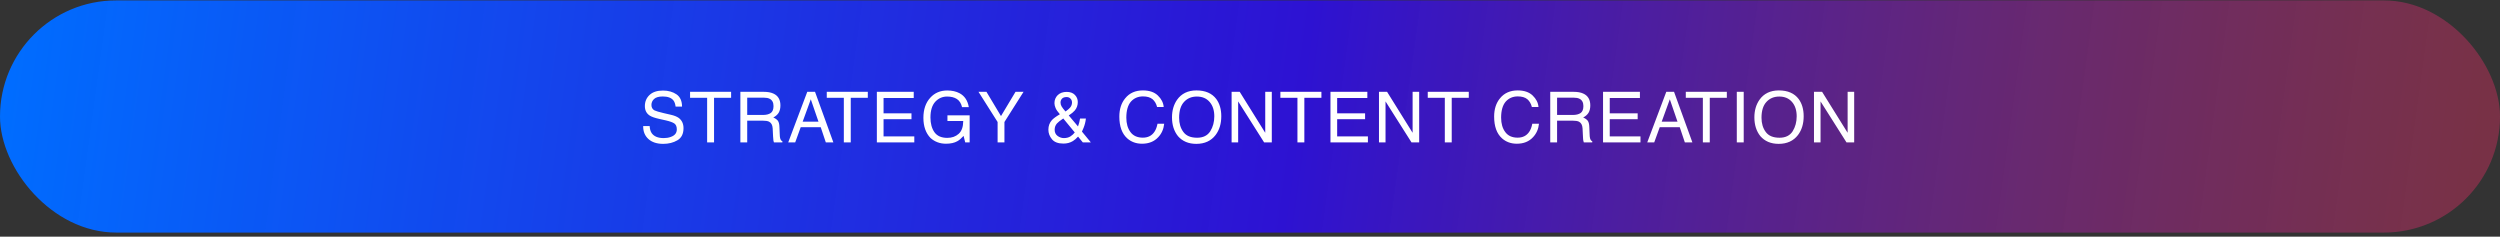 <?xml version="1.0" encoding="UTF-8"?> <svg xmlns="http://www.w3.org/2000/svg" width="338" height="32" viewBox="0 0 338 32" fill="none"><rect x="0" y="0" width="338" height="32" fill="#333333" stroke="none"/><rect y="0.058" width="338" height="31.385" rx="15.693" fill="url(#paint0_linear_53_6623)"></rect><path d="M87.835 17.048C87.854 17.429 87.94 17.744 88.102 17.992C88.416 18.44 88.95 18.669 89.732 18.669C90.075 18.669 90.399 18.621 90.676 18.516C91.238 18.325 91.505 17.982 91.505 17.486C91.505 17.114 91.391 16.848 91.162 16.686C90.924 16.533 90.552 16.399 90.056 16.285L89.122 16.075C88.521 15.942 88.092 15.789 87.844 15.627C87.406 15.341 87.186 14.912 87.186 14.34C87.186 13.73 87.406 13.225 87.825 12.834C88.254 12.434 88.855 12.243 89.636 12.243C90.352 12.243 90.962 12.415 91.467 12.758C91.963 13.101 92.211 13.663 92.211 14.416H91.343C91.295 14.054 91.2 13.768 91.047 13.578C90.761 13.215 90.275 13.044 89.608 13.044C89.064 13.044 88.664 13.158 88.426 13.387C88.187 13.616 88.073 13.883 88.073 14.188C88.073 14.521 88.207 14.769 88.483 14.922C88.674 15.017 89.084 15.141 89.732 15.294L90.685 15.513C91.152 15.618 91.505 15.761 91.763 15.942C92.192 16.266 92.411 16.724 92.411 17.334C92.411 18.096 92.134 18.64 91.591 18.964C91.038 19.288 90.399 19.45 89.665 19.45C88.817 19.45 88.149 19.231 87.673 18.802C87.186 18.363 86.948 17.782 86.958 17.048H87.835ZM96.539 13.225V19.25H95.604V13.225H93.297V12.415H98.846V13.225H96.539ZM103.263 12.415C103.787 12.415 104.216 12.491 104.55 12.643C105.198 12.929 105.513 13.473 105.513 14.254C105.513 14.664 105.427 14.998 105.265 15.265C105.093 15.522 104.855 15.732 104.55 15.885C104.817 15.999 105.017 16.142 105.16 16.314C105.294 16.495 105.37 16.781 105.379 17.181L105.418 18.096C105.418 18.354 105.446 18.554 105.475 18.678C105.532 18.897 105.627 19.04 105.78 19.098V19.25H104.636C104.607 19.193 104.588 19.116 104.569 19.021C104.55 18.926 104.531 18.745 104.521 18.478L104.464 17.343C104.436 16.895 104.274 16.6 103.968 16.447C103.787 16.361 103.511 16.314 103.13 16.314H101.023V19.25H100.098V12.415H103.263ZM103.168 15.541C103.597 15.541 103.94 15.456 104.197 15.284C104.445 15.113 104.579 14.798 104.579 14.34C104.579 13.854 104.397 13.52 104.045 13.349C103.854 13.253 103.606 13.206 103.282 13.206H101.023V15.541H103.168ZM112.67 19.25H111.649L110.963 17.2H108.255L107.512 19.25H106.568L109.142 12.415H110.191L112.67 19.25ZM108.522 16.447H110.658L109.619 13.425L108.522 16.447ZM115.021 13.225V19.25H114.086V13.225H111.779V12.415H117.328V13.225H115.021ZM123.537 13.253H119.457V15.322H123.232V16.113H119.457V18.44H123.614V19.25H118.551V12.415H123.537V13.253ZM129.734 12.605C130.411 12.967 130.83 13.587 130.983 14.483H130.068C129.953 13.988 129.724 13.616 129.372 13.387C129.019 13.158 128.58 13.053 128.047 13.053C127.408 13.053 126.883 13.292 126.445 13.759C126.016 14.235 125.797 14.941 125.797 15.885C125.797 16.695 125.978 17.362 126.331 17.868C126.693 18.382 127.274 18.64 128.075 18.64C128.695 18.64 129.21 18.459 129.61 18.096C130.02 17.734 130.22 17.162 130.23 16.361H128.094V15.589H131.097V19.25H130.497L130.277 18.373C129.963 18.716 129.686 18.954 129.438 19.088C129.038 19.317 128.523 19.431 127.894 19.431C127.084 19.431 126.378 19.174 125.797 18.649C125.167 17.992 124.843 17.086 124.843 15.932C124.843 14.788 125.158 13.883 125.778 13.206C126.369 12.557 127.131 12.233 128.066 12.233C128.714 12.233 129.267 12.357 129.734 12.605ZM135.333 15.694L137.297 12.415H138.384L135.8 16.495V19.25H134.876V16.495L132.292 12.415H133.369L135.333 15.694ZM147.481 19.25H146.394L145.755 18.468C145.498 18.745 145.269 18.945 145.059 19.069C144.687 19.298 144.258 19.412 143.782 19.412C143.067 19.412 142.552 19.221 142.228 18.831C141.913 18.449 141.741 18.02 141.741 17.534C141.741 17.019 141.904 16.59 142.218 16.237C142.409 16.028 142.762 15.761 143.295 15.446C143 15.113 142.809 14.836 142.714 14.607C142.619 14.378 142.561 14.159 142.561 13.949C142.561 13.511 142.714 13.149 143.009 12.853C143.314 12.567 143.715 12.424 144.211 12.424C144.687 12.424 145.059 12.557 145.317 12.824C145.583 13.091 145.717 13.415 145.717 13.797C145.717 14.235 145.583 14.617 145.307 14.941C145.145 15.132 144.878 15.36 144.497 15.608L145.746 17.095C145.831 16.857 145.889 16.666 145.917 16.543C145.955 16.419 145.984 16.247 146.022 16.028H146.813C146.766 16.466 146.661 16.886 146.499 17.286C146.375 17.601 146.298 17.763 146.279 17.791L147.481 19.25ZM143.486 13.463C143.41 13.578 143.381 13.711 143.381 13.854C143.381 14.045 143.429 14.226 143.534 14.397C143.639 14.569 143.81 14.798 144.058 15.074C144.344 14.865 144.554 14.693 144.668 14.559C144.849 14.35 144.935 14.111 144.935 13.864C144.935 13.663 144.878 13.482 144.735 13.339C144.602 13.196 144.43 13.12 144.201 13.12C143.858 13.12 143.62 13.234 143.486 13.463ZM144.725 18.44C144.973 18.278 145.164 18.096 145.307 17.906L143.753 16.018C143.314 16.314 143.038 16.533 142.905 16.686C142.695 16.924 142.59 17.21 142.59 17.544C142.59 17.906 142.723 18.182 142.99 18.382C143.257 18.573 143.534 18.669 143.839 18.669C144.182 18.669 144.487 18.592 144.725 18.44ZM156.54 12.91C157.017 13.368 157.284 13.883 157.332 14.464H156.436C156.331 14.026 156.121 13.673 155.825 13.415C155.511 13.158 155.082 13.034 154.529 13.034C153.862 13.034 153.318 13.273 152.899 13.74C152.489 14.216 152.279 14.941 152.279 15.913C152.279 16.714 152.47 17.362 152.841 17.858C153.213 18.363 153.776 18.611 154.51 18.611C155.196 18.611 155.711 18.354 156.073 17.829C156.264 17.553 156.407 17.191 156.493 16.733H157.398C157.322 17.458 157.055 18.058 156.598 18.544C156.054 19.136 155.32 19.431 154.405 19.431C153.604 19.431 152.937 19.183 152.403 18.707C151.688 18.068 151.335 17.086 151.335 15.761C151.335 14.75 151.602 13.921 152.136 13.282C152.708 12.576 153.509 12.224 154.519 12.224C155.387 12.224 156.064 12.453 156.54 12.91ZM164.441 13.387C164.889 13.997 165.118 14.769 165.118 15.713C165.118 16.733 164.86 17.582 164.345 18.259C163.735 19.05 162.868 19.45 161.743 19.45C160.684 19.45 159.865 19.098 159.264 18.411C158.721 17.734 158.454 16.886 158.454 15.866C158.454 14.941 158.682 14.15 159.14 13.492C159.731 12.653 160.608 12.224 161.762 12.224C162.963 12.224 163.859 12.615 164.441 13.387ZM163.63 17.744C163.993 17.162 164.174 16.485 164.174 15.723C164.174 14.922 163.964 14.274 163.545 13.787C163.116 13.292 162.544 13.053 161.819 13.053C161.104 13.053 160.532 13.292 160.084 13.778C159.636 14.264 159.417 14.979 159.417 15.923C159.417 16.686 159.607 17.324 159.989 17.839C160.37 18.363 160.99 18.621 161.857 18.621C162.667 18.621 163.259 18.325 163.63 17.744ZM171.06 17.953V12.415H171.947V19.25H170.907L167.399 13.711V19.25H166.513V12.415H167.609L171.06 17.953ZM176.348 13.225V19.25H175.414V13.225H173.107V12.415H178.655V13.225H176.348ZM184.865 13.253H180.784V15.322H184.56V16.113H180.784V18.44H184.941V19.25H179.879V12.415H184.865V13.253ZM190.985 17.953V12.415H191.872V19.25H190.833L187.324 13.711V19.25H186.438V12.415H187.534L190.985 17.953ZM196.273 13.225V19.25H195.339V13.225H193.032V12.415H198.58V13.225H196.273ZM207.213 12.91C207.69 13.368 207.957 13.883 208.004 14.464H207.108C207.003 14.026 206.793 13.673 206.498 13.415C206.183 13.158 205.754 13.034 205.201 13.034C204.534 13.034 203.991 13.273 203.571 13.74C203.161 14.216 202.951 14.941 202.951 15.913C202.951 16.714 203.142 17.362 203.514 17.858C203.886 18.363 204.448 18.611 205.182 18.611C205.869 18.611 206.384 18.354 206.746 17.829C206.936 17.553 207.079 17.191 207.165 16.733H208.071C207.995 17.458 207.728 18.058 207.27 18.544C206.727 19.136 205.993 19.431 205.077 19.431C204.277 19.431 203.609 19.183 203.075 18.707C202.36 18.068 202.008 17.086 202.008 15.761C202.008 14.75 202.275 13.921 202.808 13.282C203.38 12.576 204.181 12.224 205.192 12.224C206.059 12.224 206.736 12.453 207.213 12.91ZM212.758 12.415C213.283 12.415 213.712 12.491 214.045 12.643C214.694 12.929 215.008 13.473 215.008 14.254C215.008 14.664 214.923 14.998 214.76 15.265C214.589 15.522 214.351 15.732 214.045 15.885C214.312 15.999 214.513 16.142 214.656 16.314C214.789 16.495 214.865 16.781 214.875 17.181L214.913 18.096C214.913 18.354 214.942 18.554 214.97 18.678C215.027 18.897 215.123 19.04 215.275 19.098V19.25H214.131C214.103 19.193 214.084 19.116 214.065 19.021C214.045 18.926 214.026 18.745 214.017 18.478L213.96 17.343C213.931 16.895 213.769 16.6 213.464 16.447C213.283 16.361 213.006 16.314 212.625 16.314H210.518V19.25H209.593V12.415H212.758ZM212.663 15.541C213.092 15.541 213.435 15.456 213.693 15.284C213.941 15.113 214.074 14.798 214.074 14.34C214.074 13.854 213.893 13.52 213.54 13.349C213.349 13.253 213.102 13.206 212.777 13.206H210.518V15.541H212.663ZM221.717 13.253H217.637V15.322H221.412V16.113H217.637V18.44H221.793V19.25H216.731V12.415H221.717V13.253ZM228.81 19.25H227.79L227.103 17.2H224.396L223.652 19.25H222.708L225.282 12.415H226.331L228.81 19.25ZM224.663 16.447H226.798L225.759 13.425L224.663 16.447ZM231.161 13.225V19.25H230.227V13.225H227.92V12.415H233.468V13.225H231.161ZM235.75 19.25H234.815V12.415H235.75V19.25ZM243.179 13.387C243.627 13.997 243.856 14.769 243.856 15.713C243.856 16.733 243.599 17.582 243.084 18.259C242.474 19.05 241.606 19.45 240.481 19.45C239.423 19.45 238.603 19.098 238.003 18.411C237.459 17.734 237.192 16.886 237.192 15.866C237.192 14.941 237.421 14.15 237.879 13.492C238.47 12.653 239.347 12.224 240.5 12.224C241.702 12.224 242.598 12.615 243.179 13.387ZM242.369 17.744C242.731 17.162 242.912 16.485 242.912 15.723C242.912 14.922 242.703 14.274 242.283 13.787C241.854 13.292 241.282 13.053 240.558 13.053C239.843 13.053 239.271 13.292 238.823 13.778C238.374 14.264 238.155 14.979 238.155 15.923C238.155 16.686 238.346 17.324 238.727 17.839C239.109 18.363 239.728 18.621 240.596 18.621C241.406 18.621 241.997 18.325 242.369 17.744ZM249.799 17.953V12.415H250.685V19.25H249.646L246.138 13.711V19.25H245.251V12.415H246.348L249.799 17.953Z" fill="white"></path><defs><linearGradient id="paint0_linear_53_6623" x1="0.172" y1="12.671" x2="384.689" y2="65.334" gradientUnits="userSpaceOnUse"><stop stop-color="#006DFF"></stop><stop offset="0.448" stop-color="#2C0DEB" stop-opacity="0.865"></stop><stop offset="0.856" stop-color="#B93059" stop-opacity="0.521"></stop></linearGradient></defs></svg> 